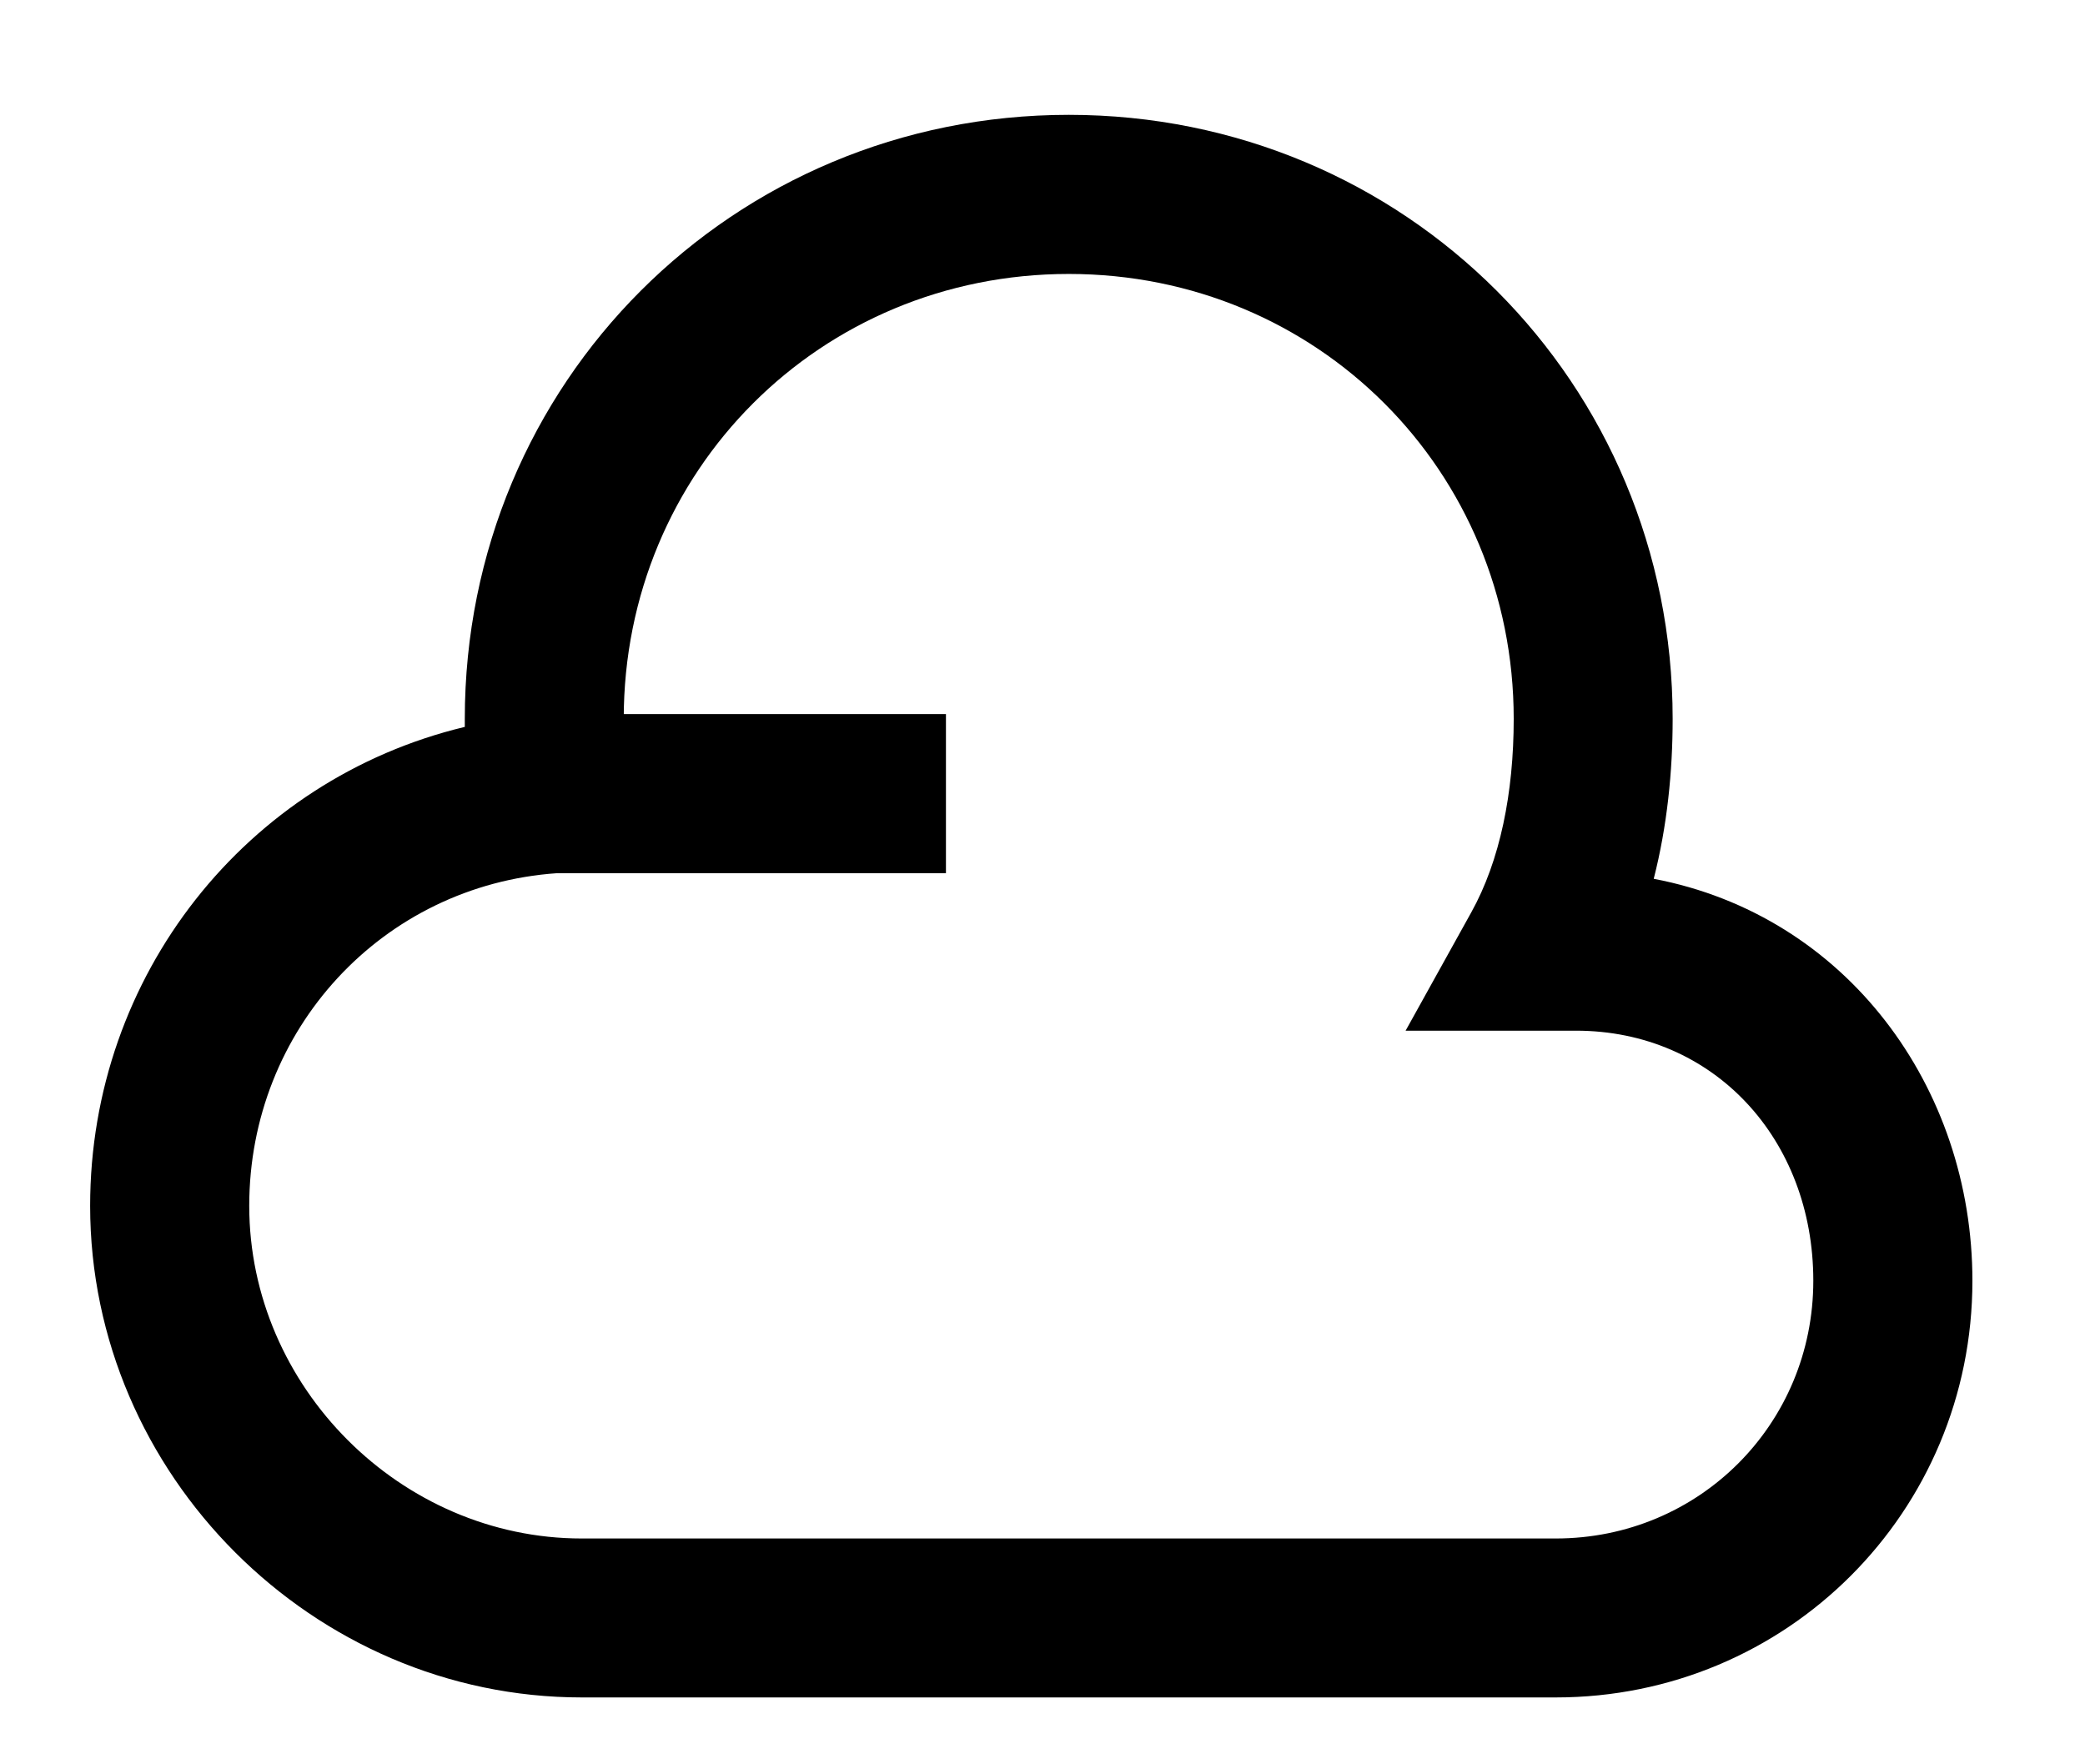<svg width="13" height="11" viewBox="0 0 13 11" fill="none" xmlns="http://www.w3.org/2000/svg">
<path fill-rule="evenodd" clip-rule="evenodd" d="M2.898 4.482C2.898 2.386 4.568 0.716 6.664 0.716C8.759 0.716 10.429 2.386 10.429 4.482C10.429 4.81 10.395 5.15 10.311 5.479C11.514 5.708 12.298 6.779 12.298 7.985C12.298 9.427 11.141 10.583 9.7 10.583H3.627C1.952 10.583 0.562 9.193 0.562 7.518C0.562 6.081 1.537 4.858 2.898 4.532C2.898 4.522 2.898 4.512 2.898 4.502C2.898 4.495 2.898 4.488 2.898 4.482ZM6.664 1.708C5.115 1.708 3.889 2.934 3.889 4.482C3.889 4.554 3.889 4.619 3.894 4.68C3.898 4.744 3.906 4.779 3.911 4.792L4.113 5.399L3.474 5.444C2.384 5.519 1.554 6.42 1.554 7.518C1.554 8.646 2.499 9.592 3.627 9.592H9.7C10.594 9.592 11.306 8.879 11.306 7.985C11.306 7.104 10.687 6.426 9.826 6.426H8.764L9.173 5.689C9.353 5.366 9.438 4.943 9.438 4.482C9.438 2.934 8.212 1.708 6.664 1.708Z" fill="black"/>
<path fill-rule="evenodd" clip-rule="evenodd" d="M2.945 4.452H5.898V5.444H2.945V4.452Z" fill="black"/>
</svg>

